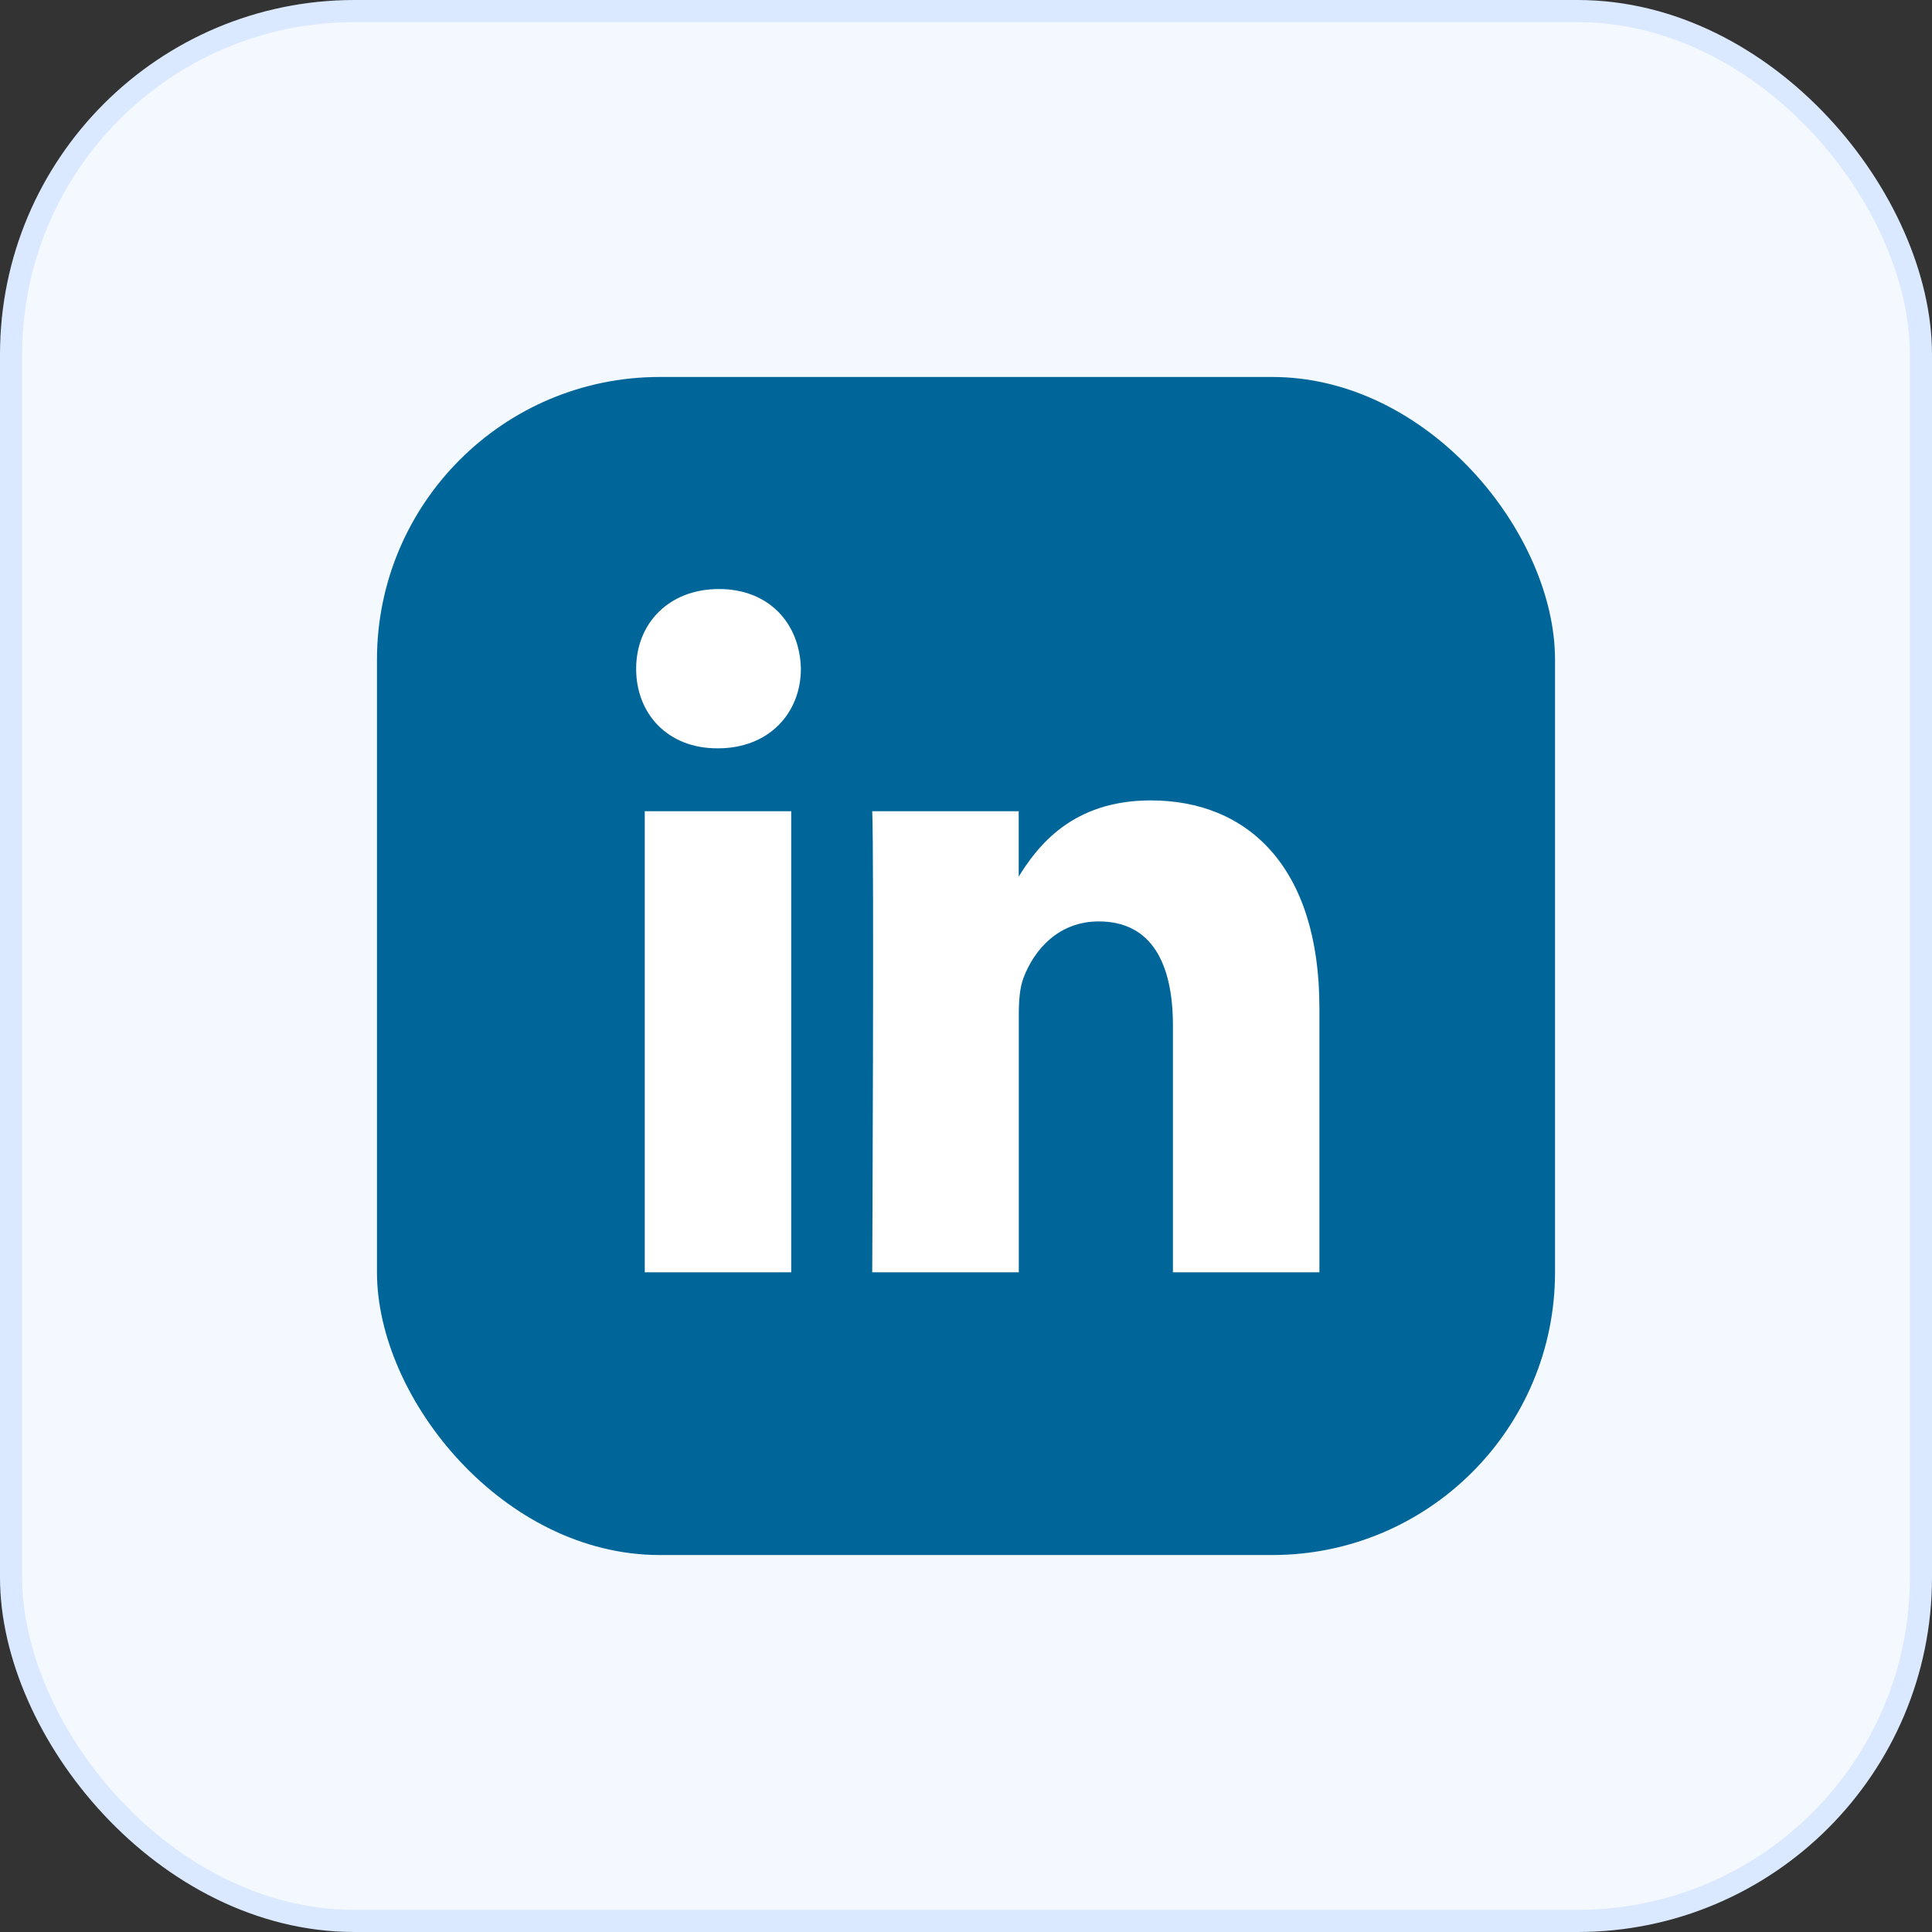 <?xml version="1.0" encoding="UTF-8"?>
<svg xmlns="http://www.w3.org/2000/svg" width="82" height="82" viewBox="0 0 82 82" fill="none">
  <rect x="0" y="0" width="82" height="82" fill="#333333" stroke="none"/>
  <rect x="0.47" y="0.47" width="81.06" height="81.06" rx="14.575" fill="#F4F8FF" stroke="#DAE9FF" stroke-width="0.94"></rect>
  <rect x="16" y="16" width="50" height="50" rx="12" fill="#006699"></rect>
  <path d="M33.582 54V34.432H27.366V54H33.582ZM30.475 31.761C32.642 31.761 33.992 30.258 33.992 28.384C33.95 26.463 32.642 25 30.515 25C28.388 25 27 26.461 27 28.384C27 30.306 28.349 31.761 30.436 31.761H30.475ZM37.024 54H43.241V43.074C43.241 42.49 43.281 41.904 43.446 41.488C43.893 40.318 44.918 39.108 46.634 39.108C48.884 39.108 49.783 40.902 49.783 43.533V54H56V42.779C56 36.77 52.935 33.972 48.843 33.972C45.489 33.972 44.017 35.932 43.197 37.269H43.237V34.432H37.02C37.104 36.269 37.02 54 37.02 54H37.024Z" fill="white"></path>
</svg>
